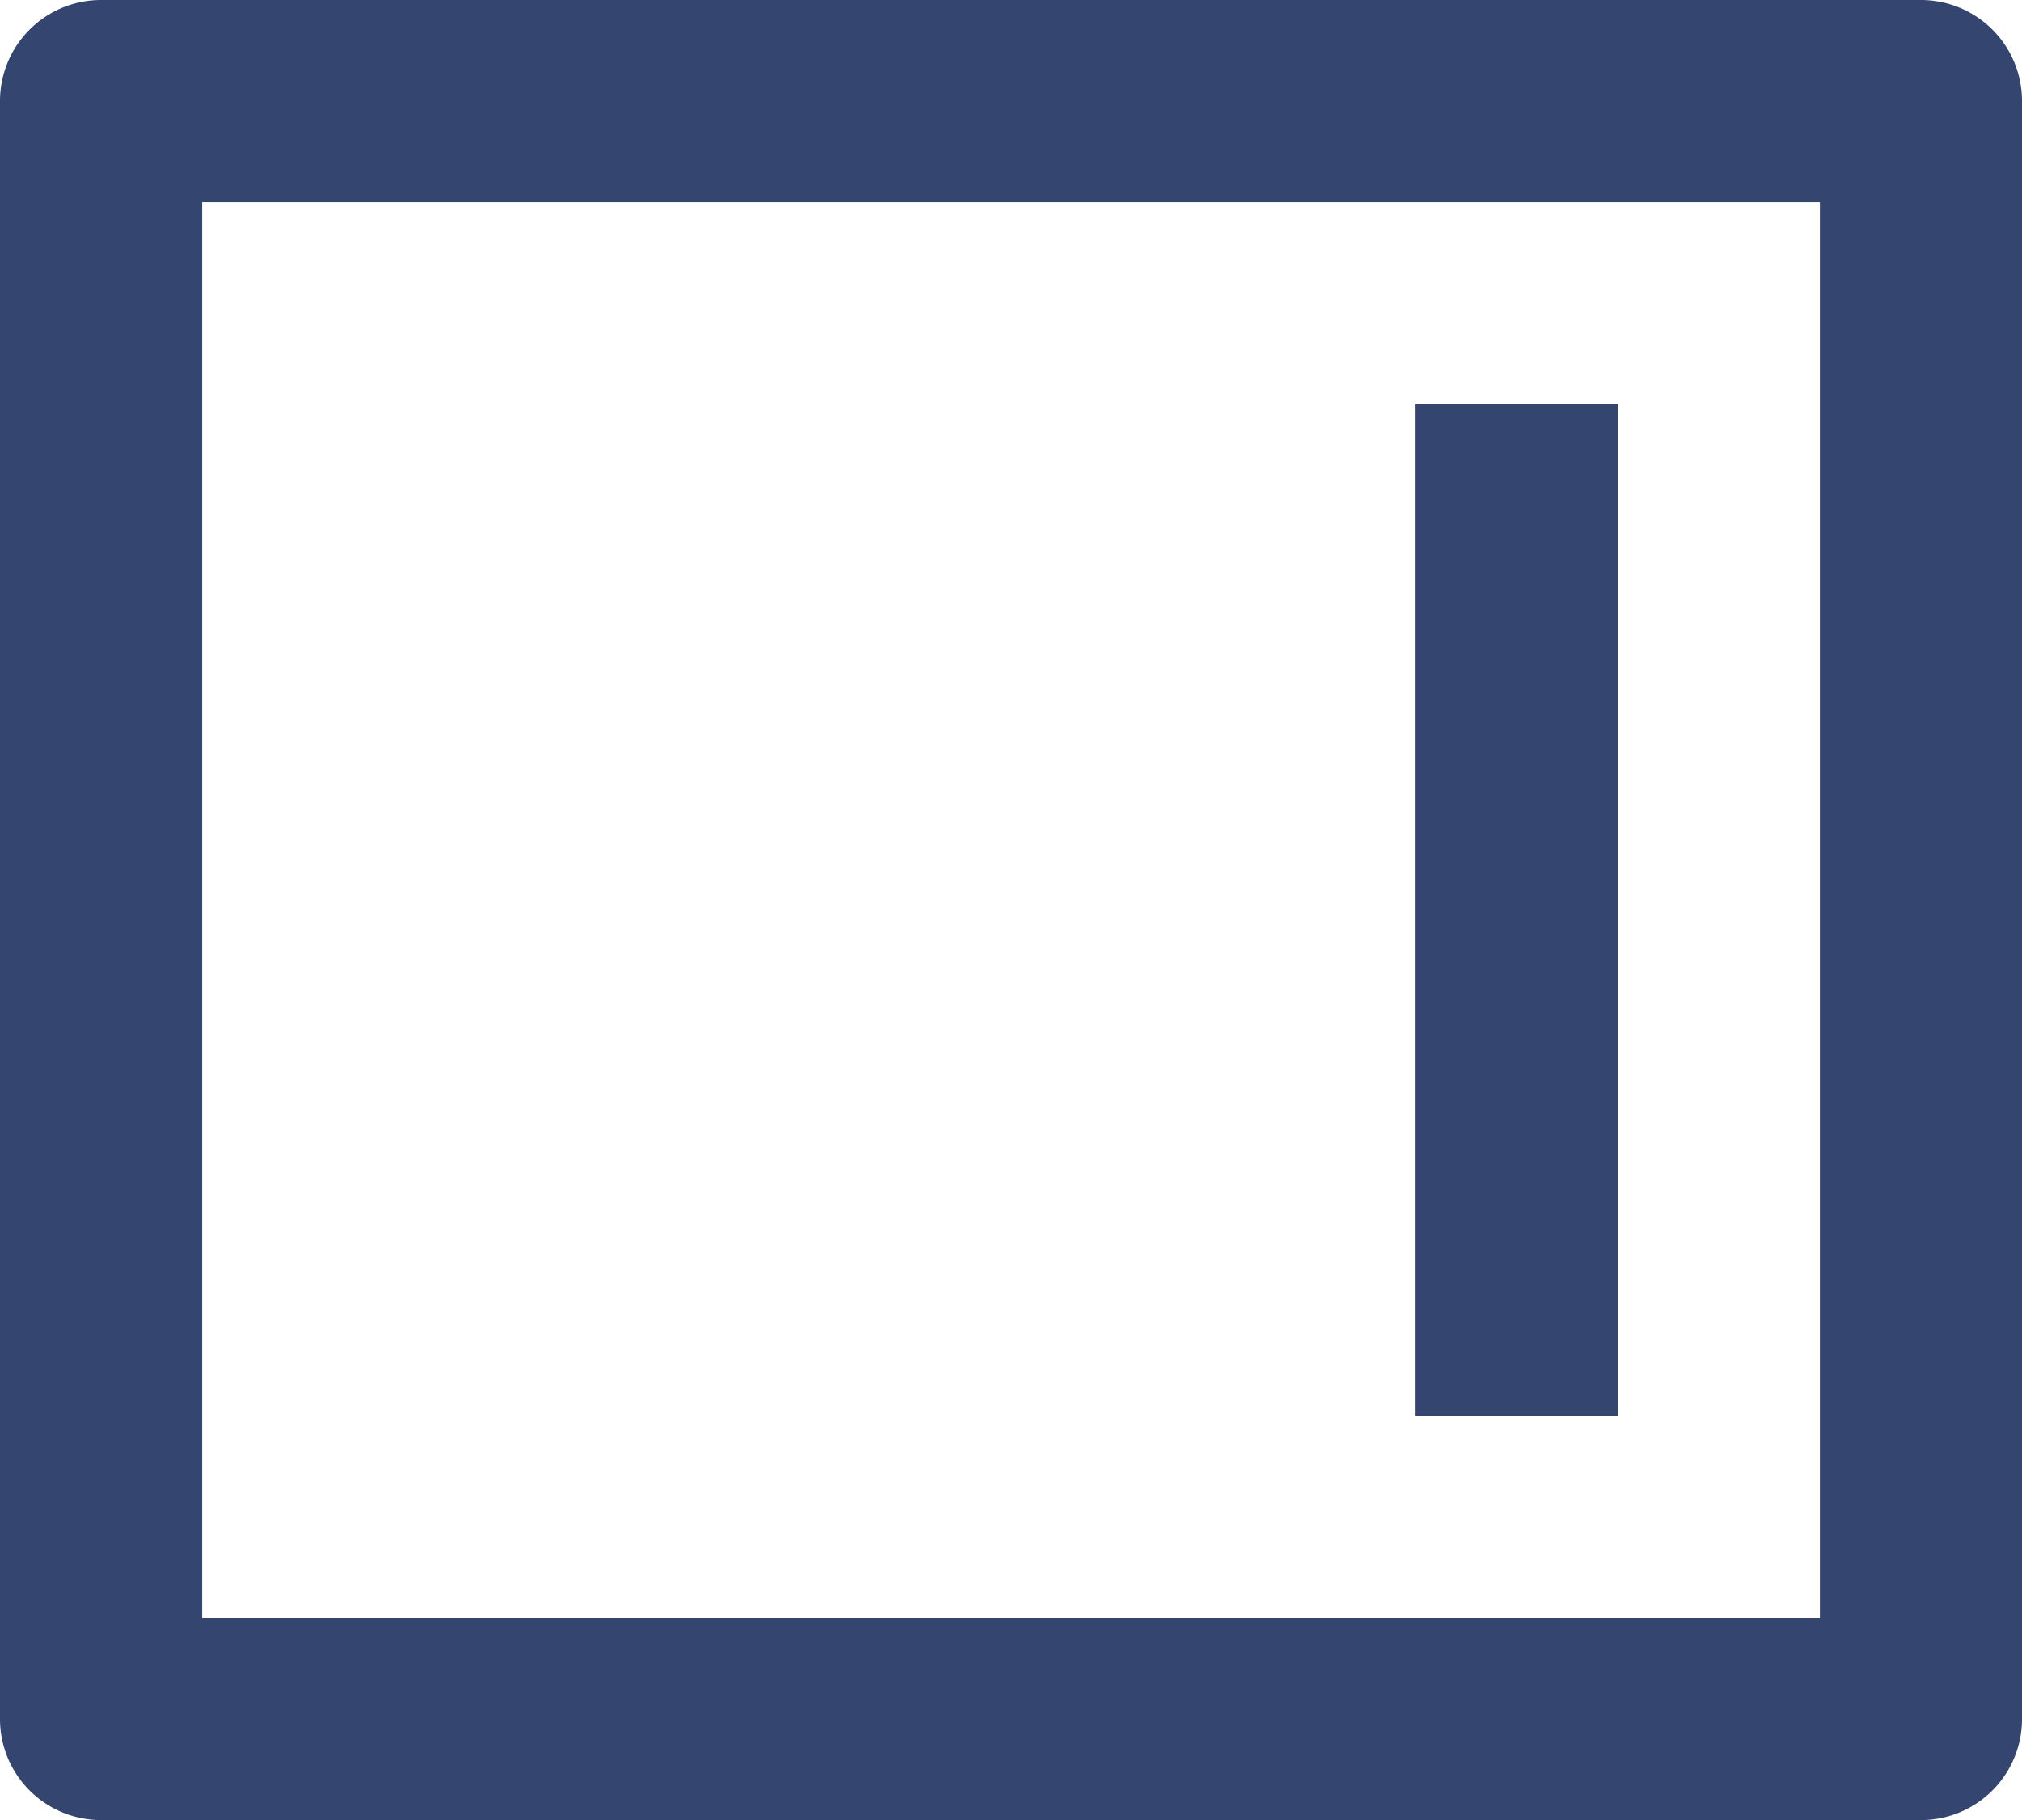 <svg xmlns="http://www.w3.org/2000/svg" width="16.666" height="15" viewBox="0 0 16.666 15">
  <path id="matte-finish-pdp" d="M65.5,162a.833.833,0,0,1,.833.833v13.334A.833.833,0,0,1,65.5,177h-15a.833.833,0,0,1-.833-.833V162.833A.833.833,0,0,1,50.5,162Zm-.833,1.667H51.334v11.666H64.667ZM63,165.333v8.334H61.334v-8.334Z" transform="translate(-49.667 -162)" fill="#344670"/>
</svg>
